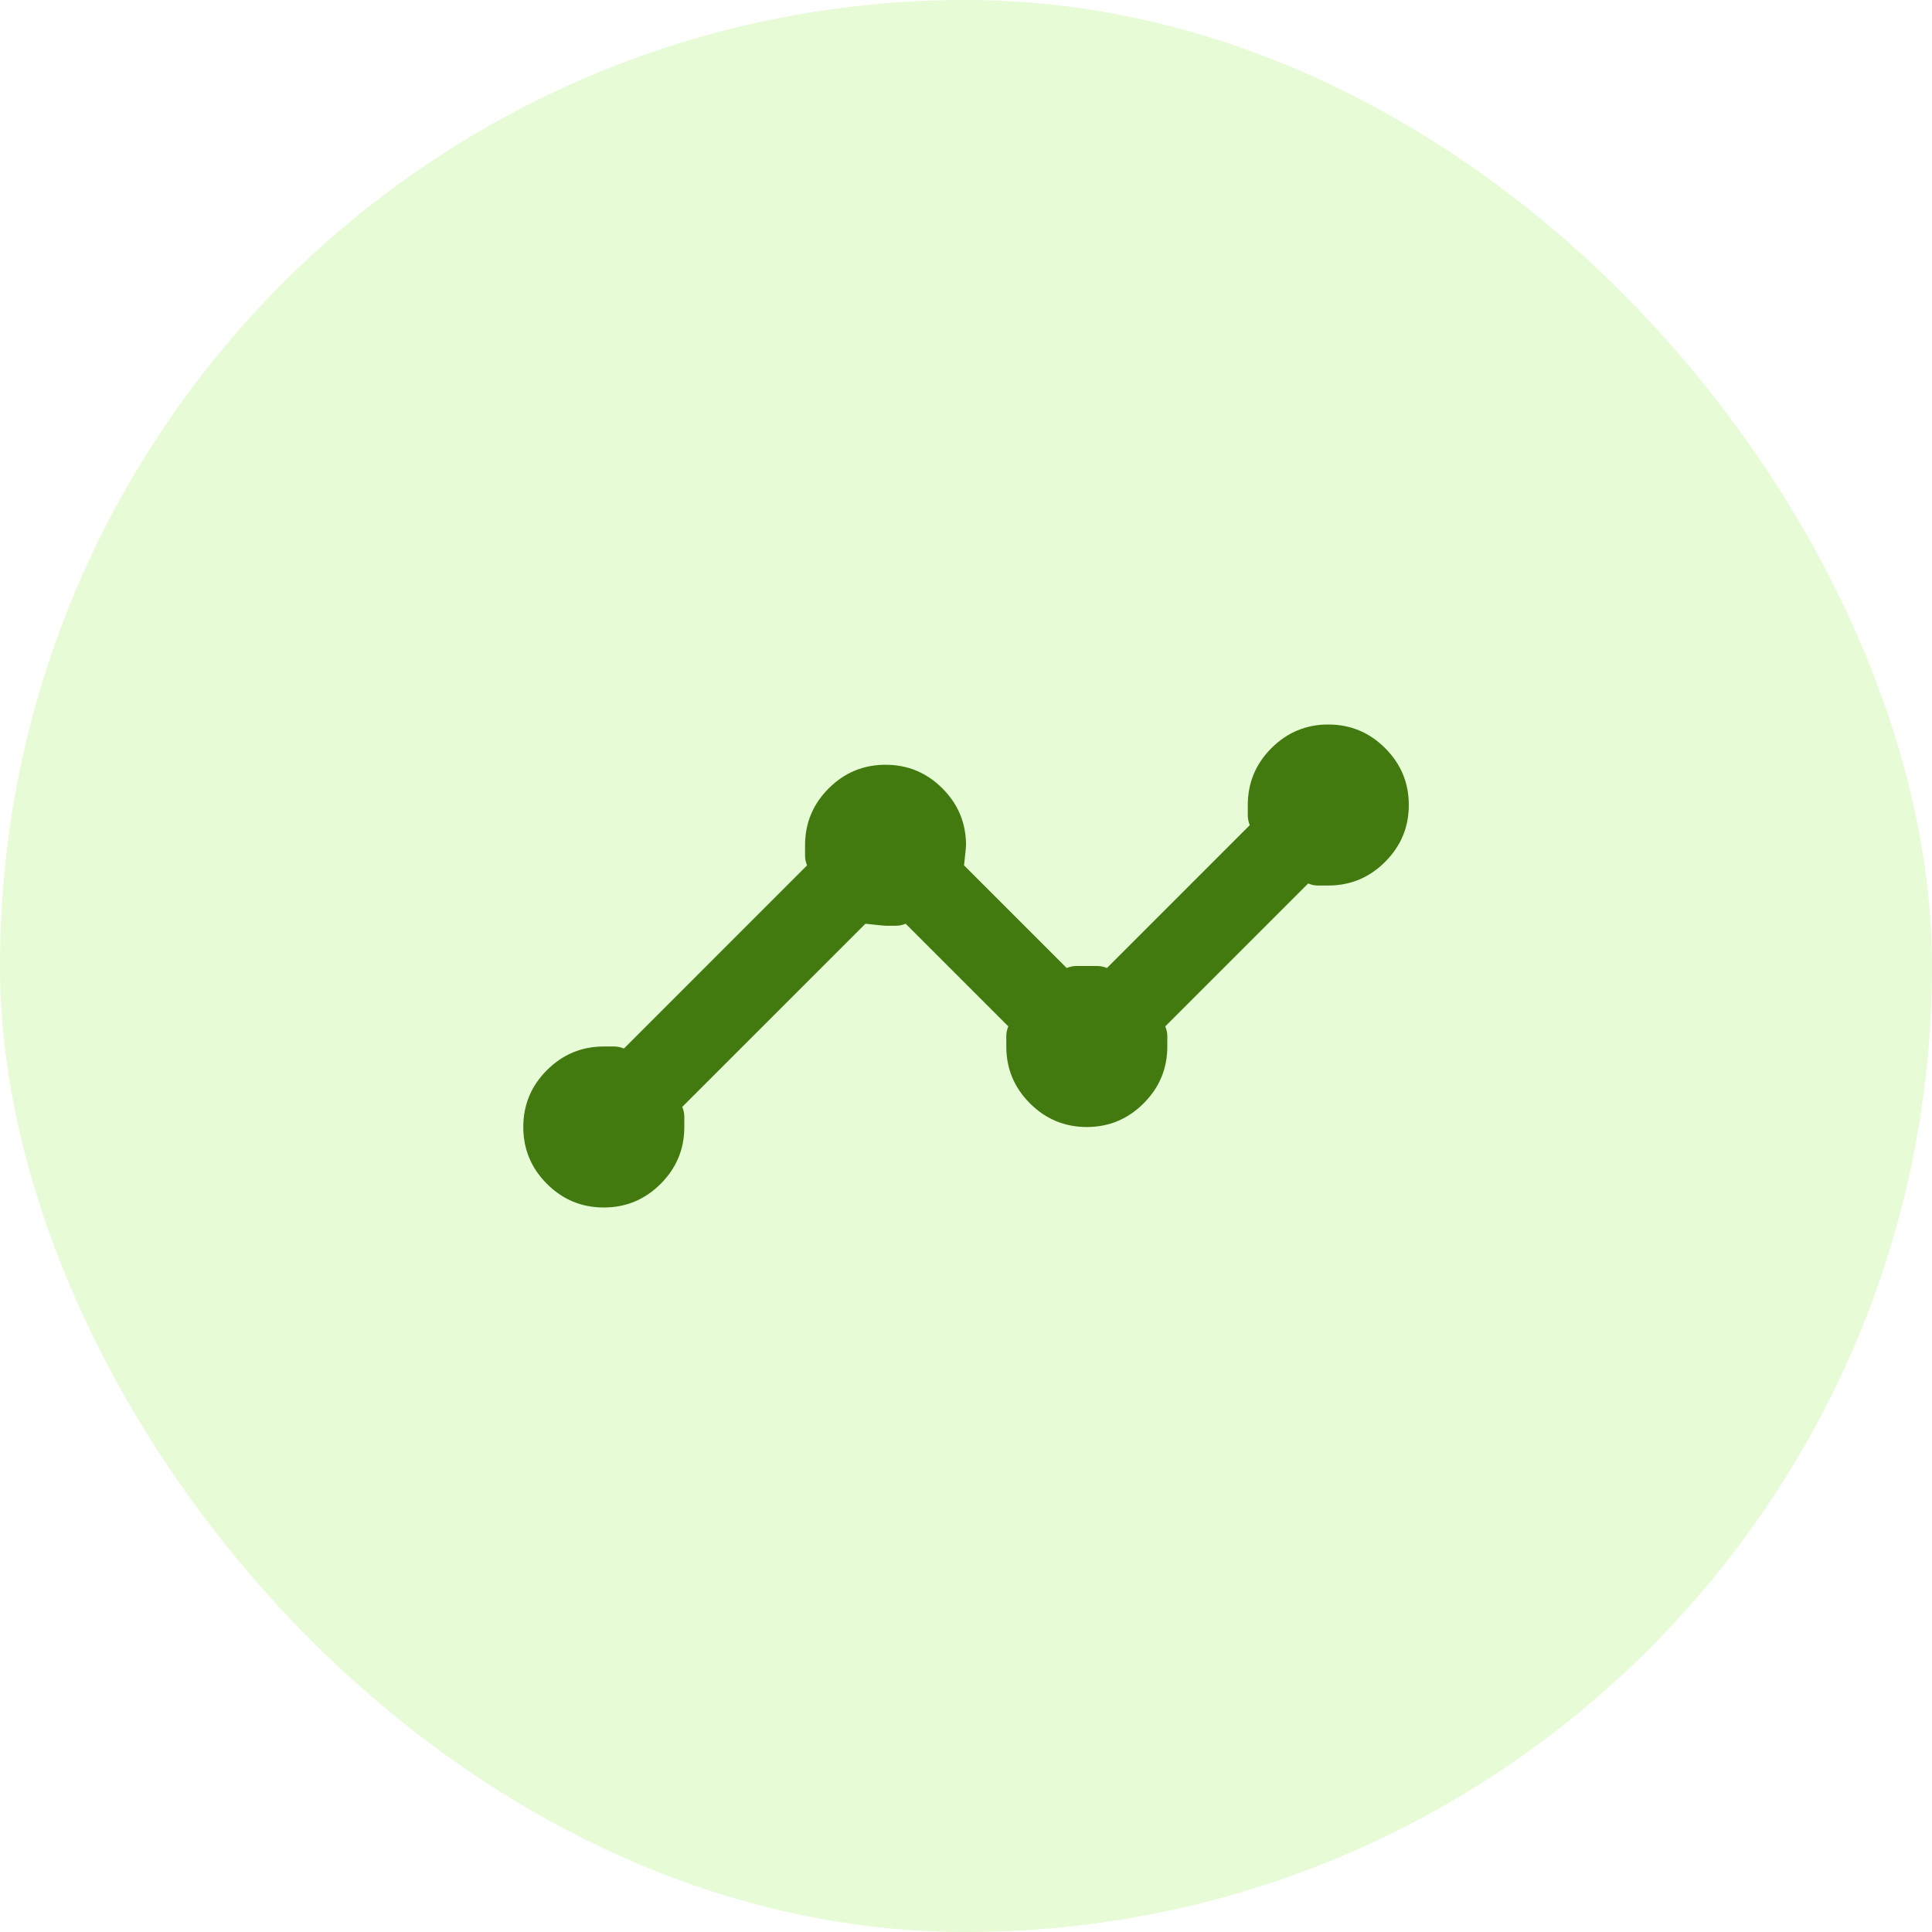 <svg width="56" height="56" viewBox="0 0 56 56" fill="none" xmlns="http://www.w3.org/2000/svg">
<rect width="56" height="56" rx="28" fill="#69E200" fill-opacity="0.16"/>
<mask id="mask0_1713_103599" style="mask-type:alpha" maskUnits="userSpaceOnUse" x="14" y="14" width="28" height="28">
<rect x="14" y="14" width="28" height="28" fill="#D9D9D9"/>
</mask>
<g mask="url(#mask0_1713_103599)">
<path d="M17.501 35C16.86 35 16.31 34.772 15.853 34.315C15.396 33.858 15.168 33.308 15.168 32.667C15.168 32.025 15.396 31.476 15.853 31.019C16.31 30.562 16.86 30.333 17.501 30.333H17.808C17.895 30.333 17.987 30.353 18.085 30.392L23.393 25.083C23.354 24.986 23.335 24.894 23.335 24.806V24.5C23.335 23.858 23.563 23.309 24.02 22.852C24.477 22.395 25.026 22.167 25.668 22.167C26.31 22.167 26.859 22.395 27.316 22.852C27.773 23.309 28.001 23.858 28.001 24.5C28.001 24.539 27.982 24.733 27.943 25.083L30.918 28.058C31.015 28.019 31.108 28 31.195 28H31.808C31.895 28 31.987 28.019 32.085 28.058L36.226 23.917C36.187 23.819 36.168 23.727 36.168 23.64V23.333C36.168 22.692 36.396 22.142 36.853 21.685C37.31 21.229 37.86 21 38.501 21C39.143 21 39.692 21.229 40.149 21.685C40.606 22.142 40.835 22.692 40.835 23.333C40.835 23.975 40.606 24.524 40.149 24.981C39.692 25.438 39.143 25.667 38.501 25.667H38.195C38.108 25.667 38.015 25.647 37.918 25.608L33.776 29.75C33.815 29.847 33.835 29.94 33.835 30.027V30.333C33.835 30.975 33.606 31.524 33.149 31.981C32.692 32.438 32.143 32.667 31.501 32.667C30.86 32.667 30.31 32.438 29.853 31.981C29.396 31.524 29.168 30.975 29.168 30.333V30.027C29.168 29.94 29.187 29.847 29.226 29.75L26.251 26.775C26.154 26.814 26.062 26.833 25.974 26.833H25.668C25.629 26.833 25.435 26.814 25.085 26.775L19.776 32.083C19.815 32.181 19.835 32.273 19.835 32.36V32.667C19.835 33.308 19.606 33.858 19.149 34.315C18.692 34.772 18.143 35 17.501 35Z" fill="#427A10"/>
</g>
</svg>
